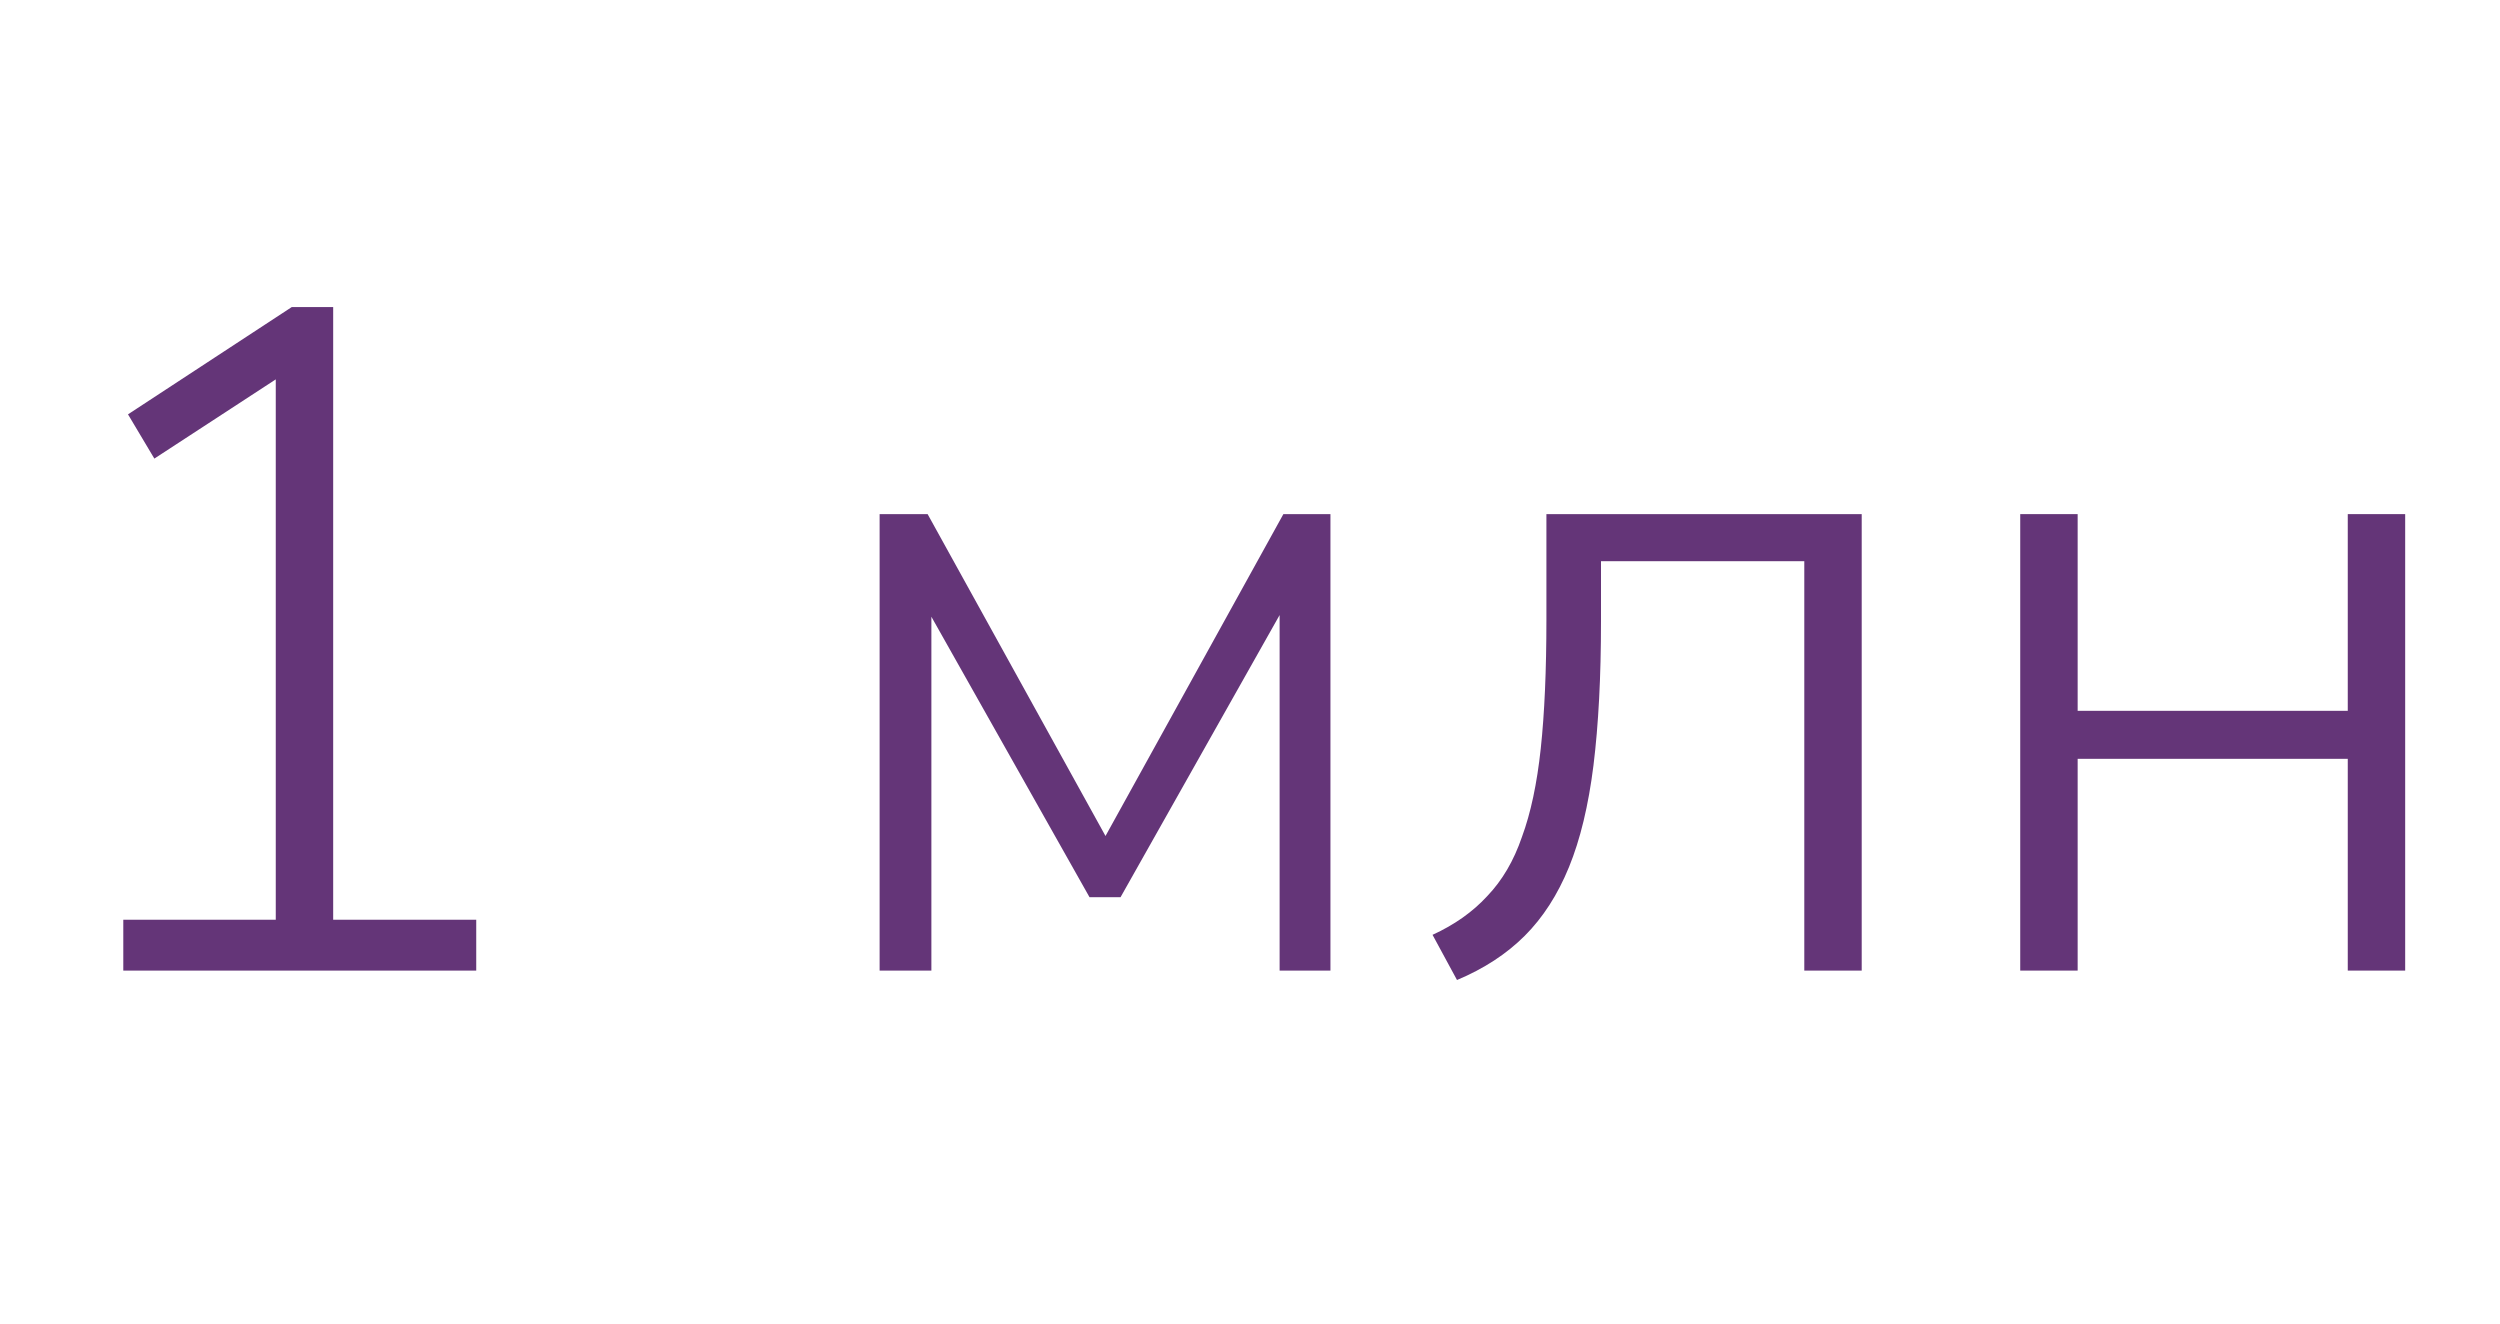 <svg width="85" height="45" viewBox="0 0 85 45" fill="none" xmlns="http://www.w3.org/2000/svg">
<path d="M4.192 33V31.272H9.376V12.168H10.496L5.248 15.592L4.352 14.088L9.92 10.44H11.328V31.272H16.192V33H4.192Z" fill="#643578"/>
<path d="M29.907 33V17.48H31.539L37.587 28.424L43.635 17.48H45.235V33H43.507V19.72H44.179L38.099 30.504H37.043L30.963 19.72H31.667V33H29.907Z" fill="#643578"/>
<path d="M49.538 33.32L48.706 31.784C49.453 31.443 50.071 31.005 50.562 30.472C51.074 29.939 51.469 29.267 51.746 28.456C52.045 27.645 52.258 26.643 52.386 25.448C52.514 24.253 52.578 22.792 52.578 21.064V17.48H63.298V33H61.346V19.08H54.434V21.128C54.434 23.005 54.349 24.637 54.178 26.024C54.007 27.389 53.73 28.541 53.346 29.48C52.962 30.419 52.461 31.197 51.842 31.816C51.223 32.435 50.455 32.936 49.538 33.32Z" fill="#643578"/>
<path d="M68.688 33V17.48H70.64V24.168H79.824V17.48H81.776V33H79.824V25.8H70.64V33H68.688Z" fill="#643578"/>
</svg>
